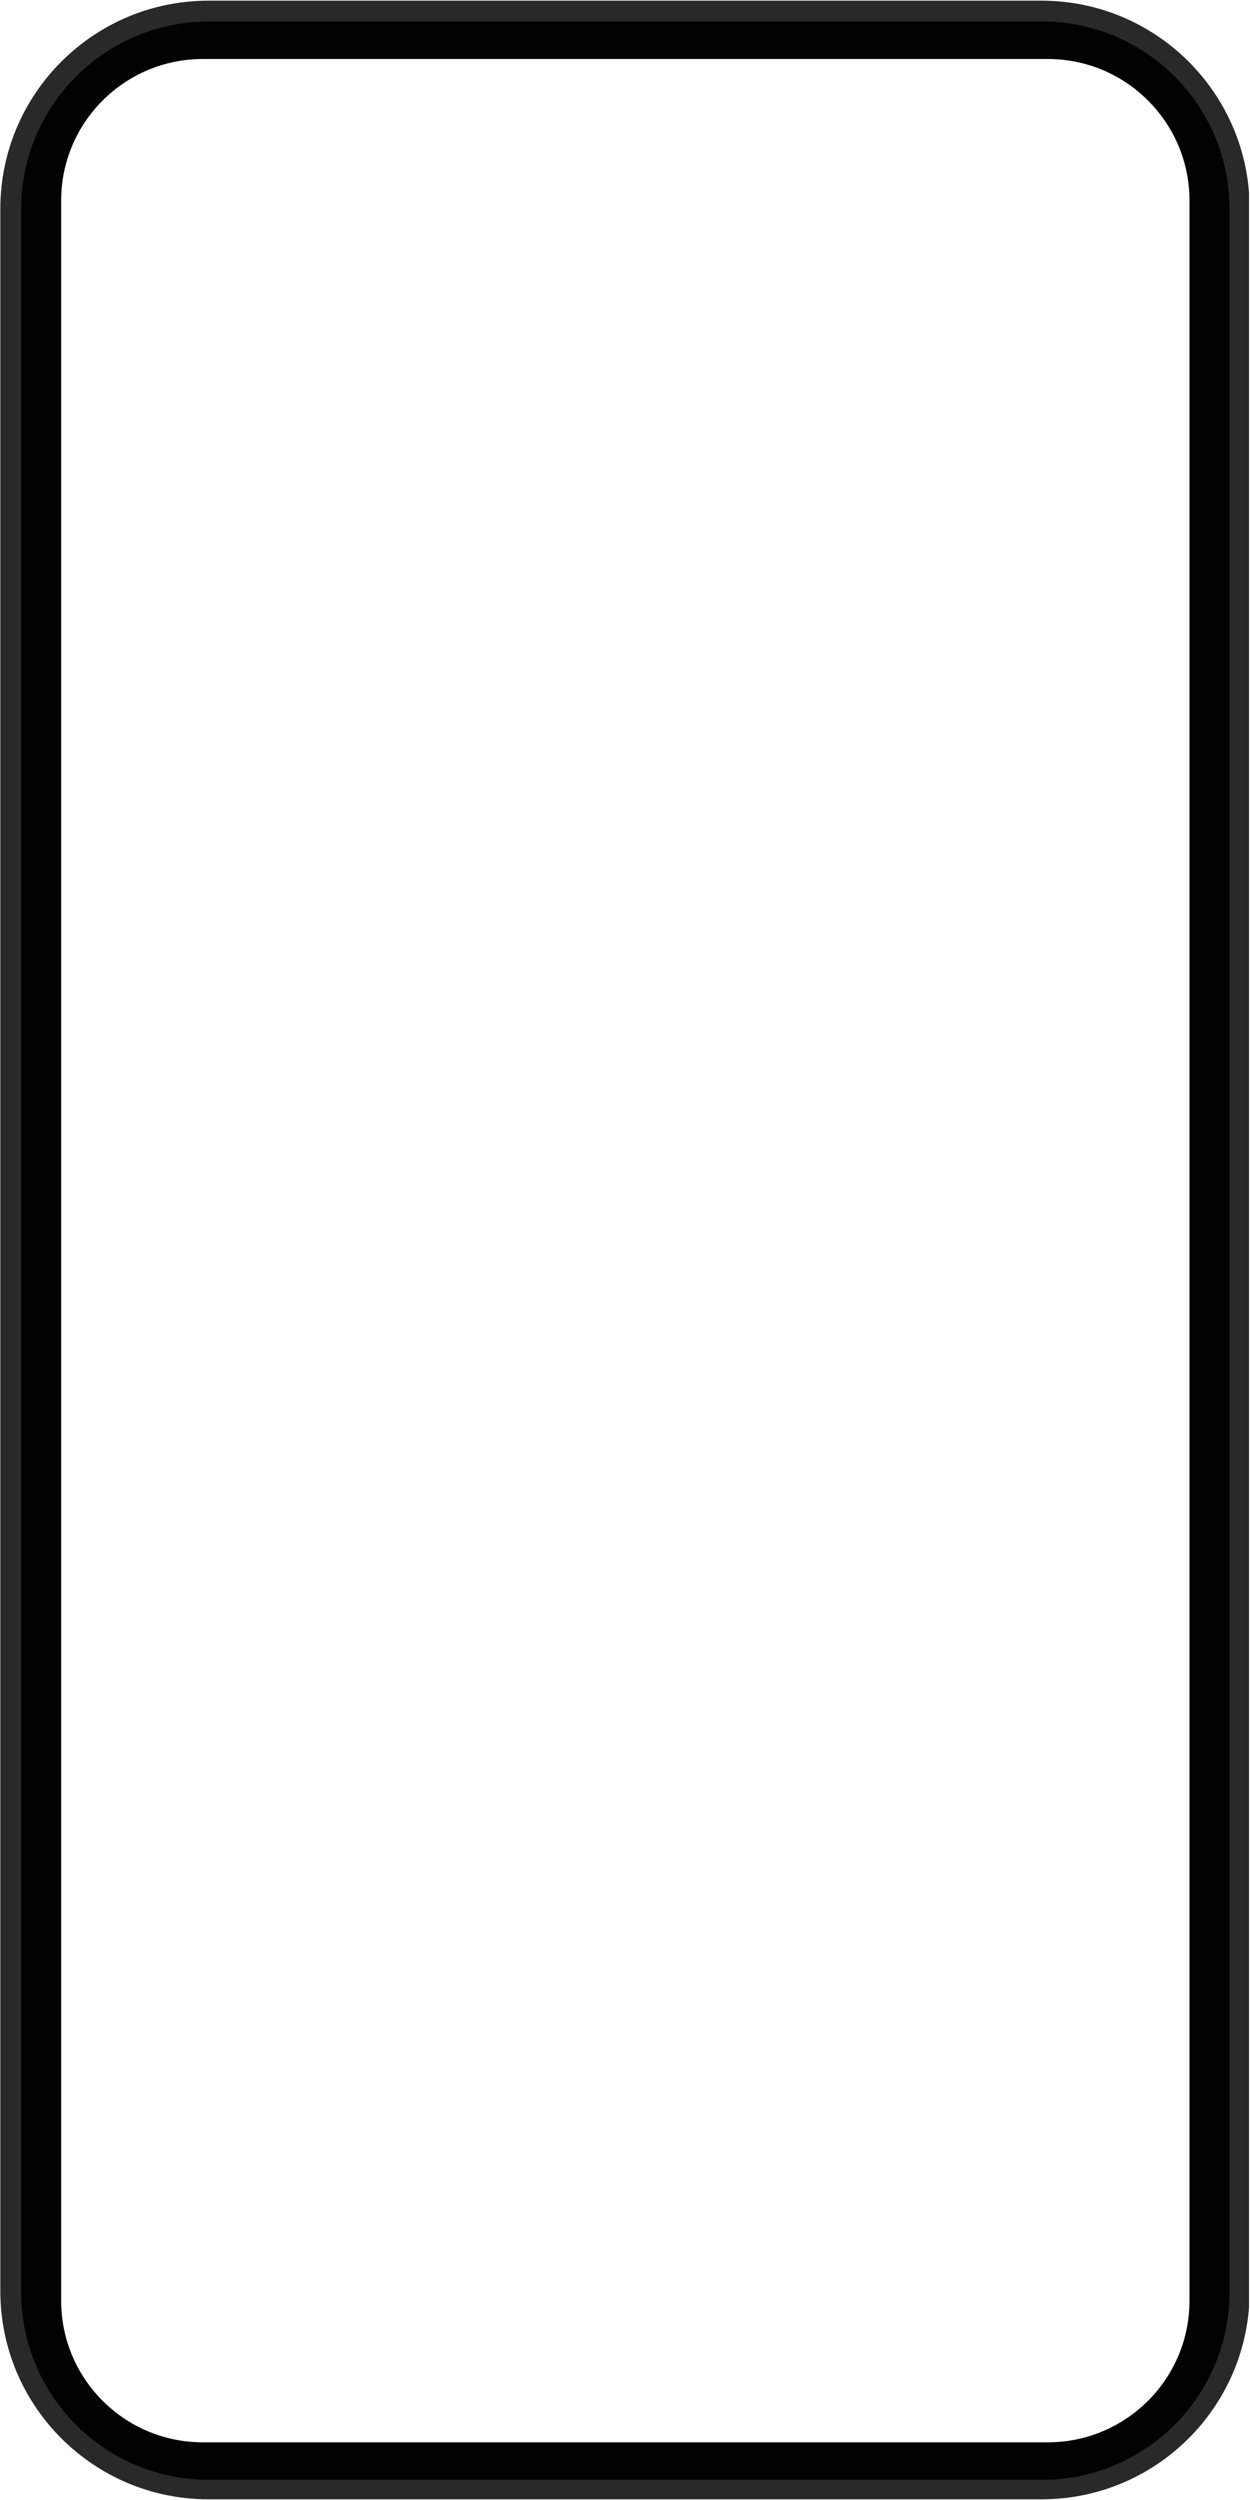<svg xmlns="http://www.w3.org/2000/svg" xmlns:xlink="http://www.w3.org/1999/xlink" width="300" zoomAndPan="magnify" viewBox="0 0 224.88 450" height="600" preserveAspectRatio="xMidYMid meet" version="1.0"><defs><clipPath id="4639ed525f"><path d="M 3.449 3.121 L 221.582 3.121 L 221.582 446.883 L 3.449 446.883 Z M 3.449 3.121 " clip-rule="nonzero"/></clipPath><clipPath id="3ff0873837"><path d="M 36.43 3.121 L 188.449 3.121 C 206.664 3.121 221.43 17.887 221.43 36.102 L 221.43 413.898 C 221.43 432.113 206.664 446.879 188.449 446.879 L 36.43 446.879 C 18.215 446.879 3.449 432.113 3.449 413.898 L 3.449 36.102 C 3.449 17.887 18.215 3.121 36.43 3.121 Z M 36.43 3.121 " clip-rule="nonzero"/></clipPath><clipPath id="2cbc2c37f0"><path d="M 0 0.121 L 224.762 0.121 L 224.762 449.879 L 0 449.879 Z M 0 0.121 " clip-rule="nonzero"/></clipPath><clipPath id="7a6cb5e410"><path d="M 37.48 0.121 L 187.398 0.121 C 208.102 0.121 224.879 16.898 224.879 37.602 L 224.879 412.398 C 224.879 433.098 208.102 449.879 187.398 449.879 L 37.48 449.879 C 16.781 449.879 0 433.098 0 412.398 L 0 37.602 C 0 16.898 16.781 0.121 37.48 0.121 Z M 37.48 0.121 " clip-rule="nonzero"/></clipPath></defs><g clip-path="url(#4639ed525f)"><g clip-path="url(#3ff0873837)"><path stroke-linecap="butt" transform="matrix(0.75, 0, 0, 0.75, 3.448, 3.121)" fill="none" stroke-linejoin="miter" d="M 43.999 0 L 246.8 0 C 271.099 0 290.797 19.698 290.797 43.998 L 290.797 547.996 C 290.797 572.295 271.099 591.993 246.8 591.993 L 43.999 591.993 C 19.699 591.993 0.001 572.295 0.001 547.996 L 0.001 43.998 C 0.001 19.698 19.699 0 43.999 0 Z M 43.999 0 " stroke="#020202" stroke-width="20" stroke-opacity="1" stroke-miterlimit="4"/></g></g><g clip-path="url(#2cbc2c37f0)"><g clip-path="url(#7a6cb5e410)"><path stroke-linecap="butt" transform="matrix(0.75, 0, 0, 0.75, 0, 0.12)" fill="none" stroke-linejoin="miter" d="M 50.001 0.001 L 249.998 0.001 C 277.612 0.001 299.999 22.383 299.999 50.002 L 299.999 549.998 C 299.999 577.612 277.612 599.999 249.998 599.999 L 50.001 599.999 C 22.387 599.999 0 577.612 0 549.998 L 0 50.002 C 0 22.383 22.387 0.001 50.001 0.001 Z M 50.001 0.001 " stroke="#292929" stroke-width="10" stroke-opacity="1" stroke-miterlimit="4"/></g></g></svg>